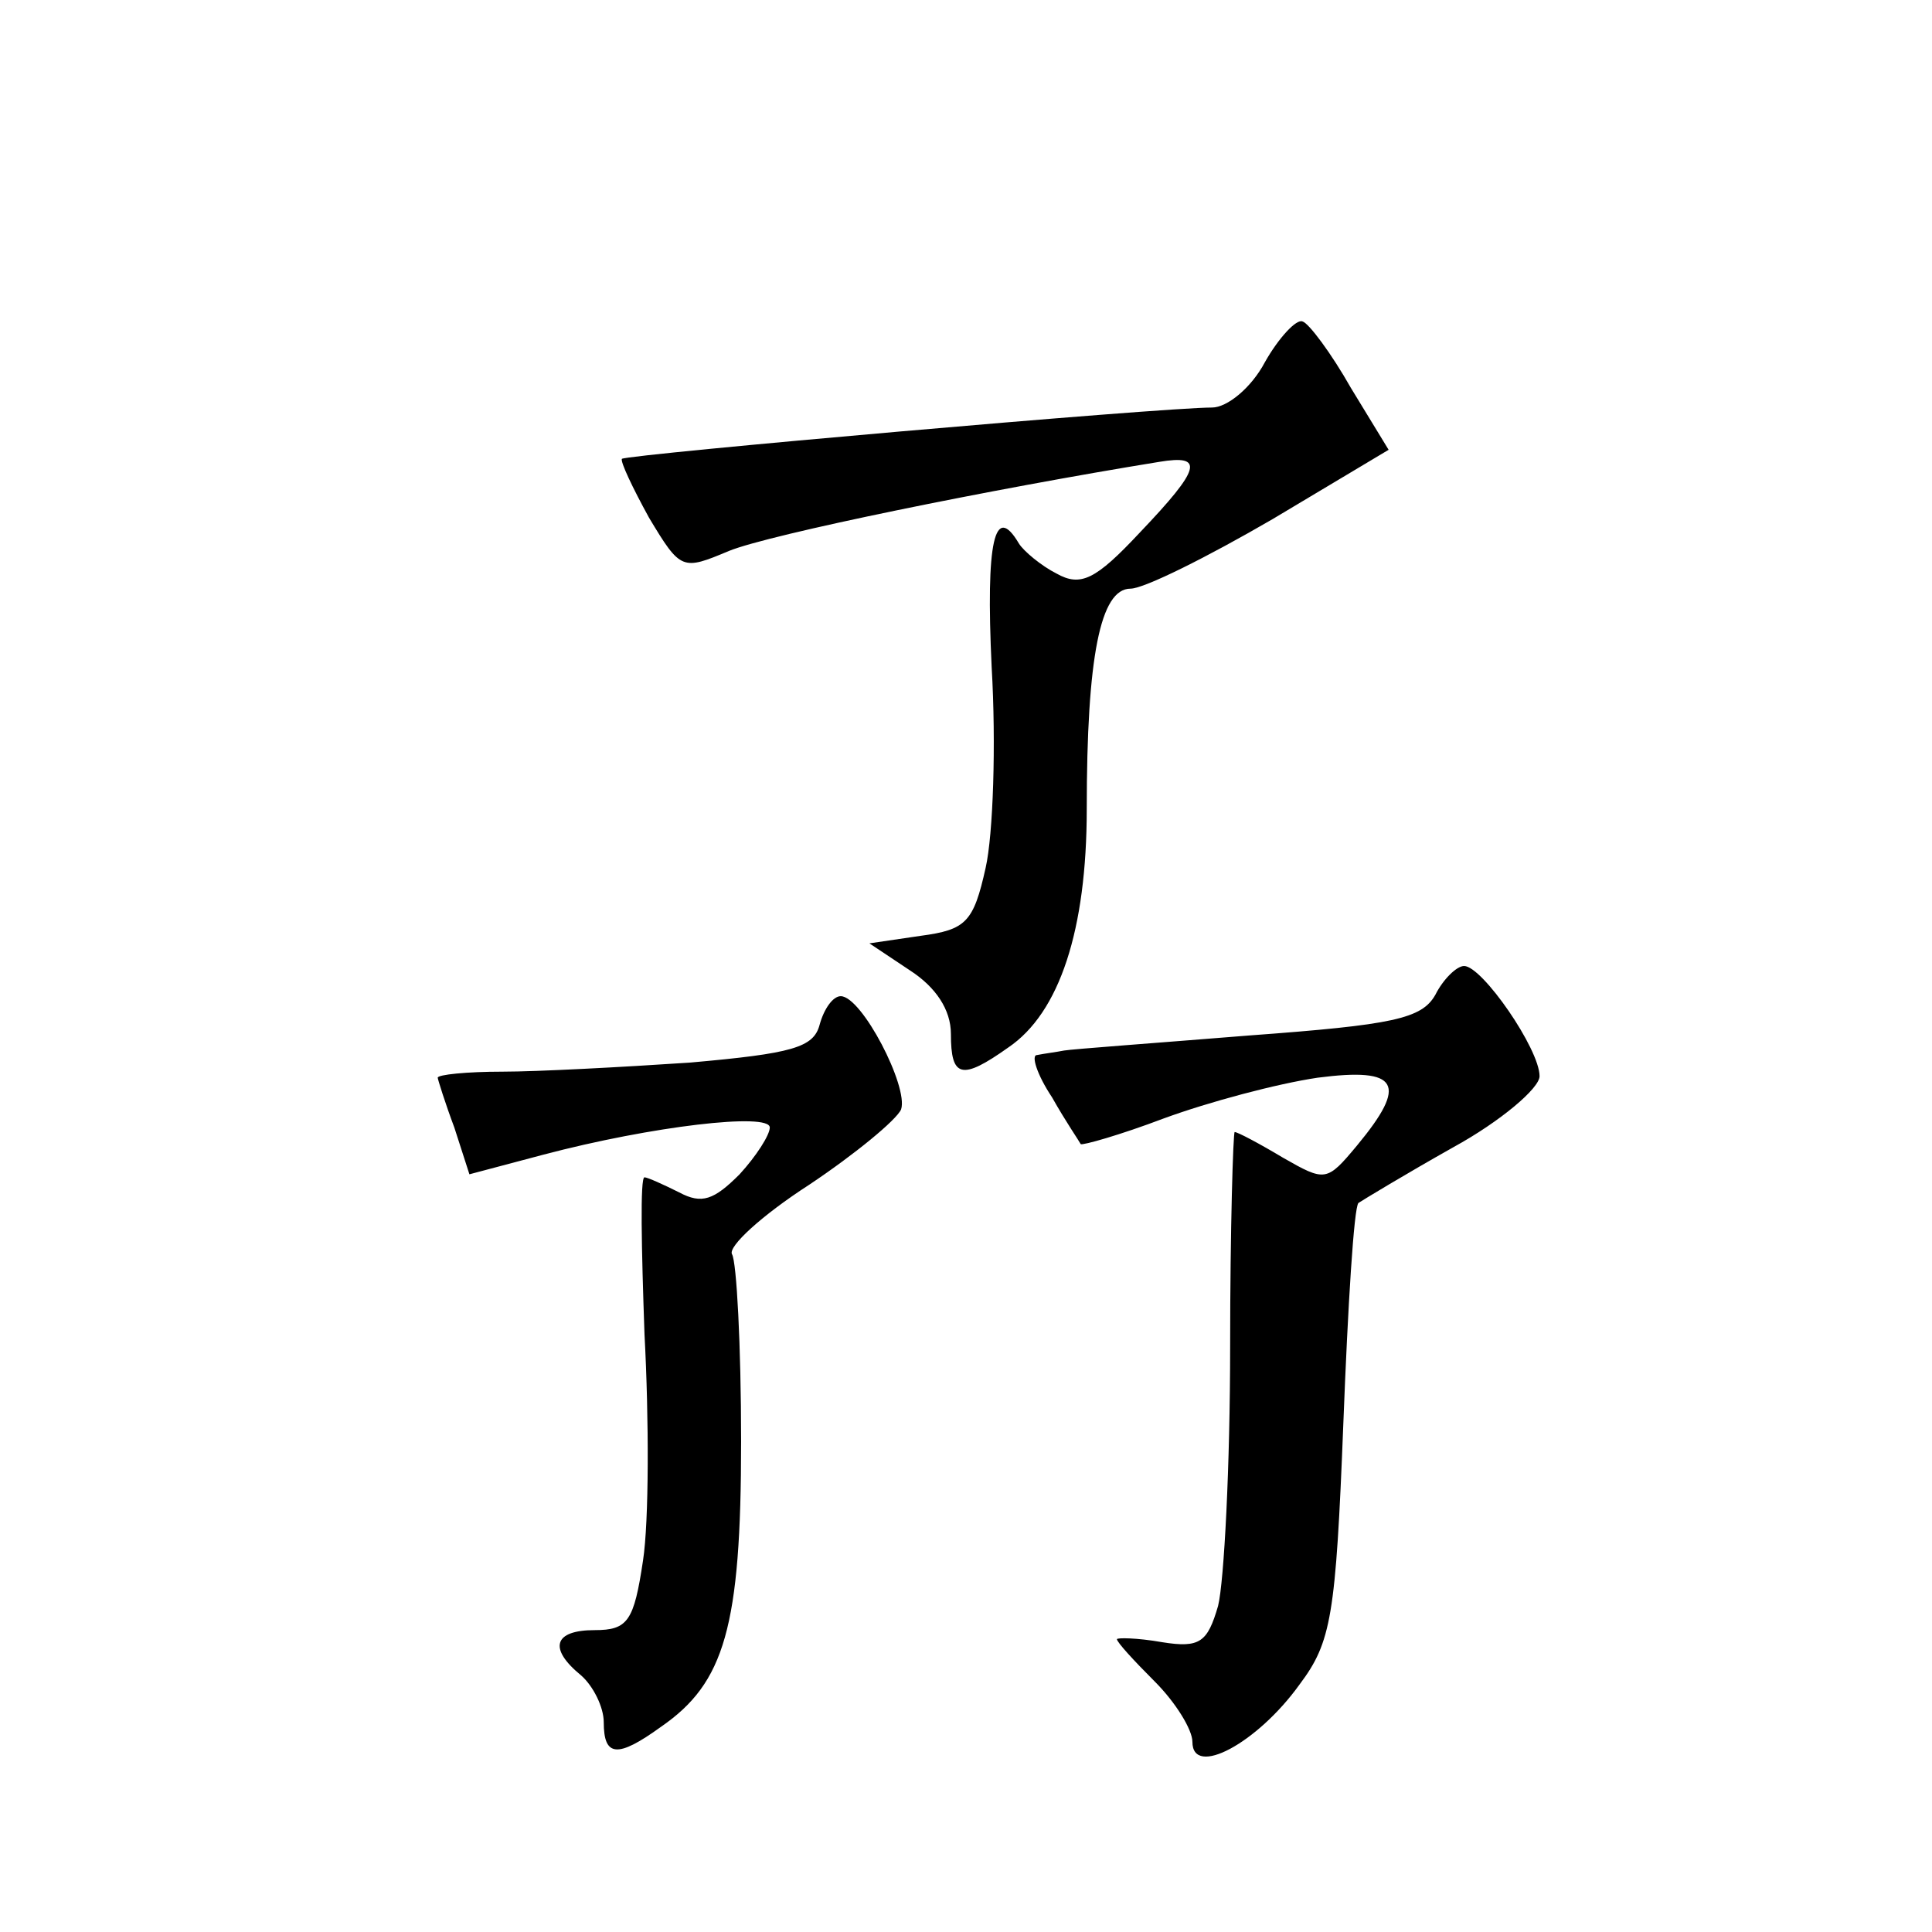 <?xml version="1.0" standalone="no"?>
<!DOCTYPE svg PUBLIC "-//W3C//DTD SVG 20010904//EN"
 "http://www.w3.org/TR/2001/REC-SVG-20010904/DTD/svg10.dtd">
<svg version="1.0" xmlns="http://www.w3.org/2000/svg"
 width="128pt" height="128pt" viewBox="0 0 128 128"
 preserveAspectRatio="xMidYMid meet">
<g transform="translate(0,128) scale(0.1,-0.1)"
fill="#0" stroke="none">
<path d="M838 1040 c-9 -17 -25 -30 -35 -30 -34 0 -387 -31 -391 -34 -1 -2 7 -19
18 -39 21 -35 22 -35 53 -22 27 11 174 41 285 59 30 5 28 -4 -13 -47 -29 -31 -39
-36 -55 -27 -10 5 -22 15 -25 20 -16 27 -22 2 -18 -82 3 -51 1 -111 -4 -133 -8
-36 -13 -41 -43 -45 l-34 -5 27 -18 c17 -11 27 -26 27 -42 0 -29 7 -31 38 -9 34
23 52 78 52 158 0 101 9 146 29 146 9 0 51 21 94 46 l77 46 -25 41 c-13 23 -28
43 -32 44 -4 2 -16 -11 -25 -27z M951 621 c-9 -16 -28 -20 -123 -27 -62 -5 -117
-9 -123 -10 -5 -1 -13 -2 -18 -3 -4 0 0 -13 10 -28 9 -16 18 -29 19 -31 1 -1 26
6 55 17 30 11 75 23 102 27 54 7 60 -4 26 -45 -20 -24 -21 -24 -49 -8 -15 9 -30
17 -32 17 -1 0 -3 -64 -3 -142 0 -79 -4 -156 -8 -172 -7 -24 -12 -28 -37 -24 -17
3 -30 3 -30 2 0 -2 11 -14 25 -28 14 -14 25 -32 25 -40 0 -24 43 -1 71 38 21 28
24 45 29 173 3 78 7 143 10 146 3 2 31 19 63 37 31 17 57 39 57 47 0 18 -38 73
-50 73 -5 0 -14 -9 -19 -19z M543 601 c-4 -15 -18 -19 -86 -25 -45 -3 -101 -6 -124
-6 -24 0 -43 -2 -43 -4 0 -1 5 -17 11 -33 l10 -31 49 13 c72 19 150 28 150 18 0
-5 -9 -19 -20 -31 -17 -17 -25 -20 -40 -12 -10 5 -21 10 -23 10 -3 0 -2 -47 0 -104
3 -56 3 -124 -1 -150 -6 -40 -10 -46 -32 -46 -27 0 -31 -12 -9 -30 8 -7 15 -21
15 -31 0 -23 9 -24 38 -3 42 29 53 66 53 189 0 64 -3 119 -6 124 -3 5 20 26 51
46 30 20 58 43 61 50 5 15 -26 75 -40 75 -5 0 -11 -8 -14 -19z"/>
</g>
</svg>
